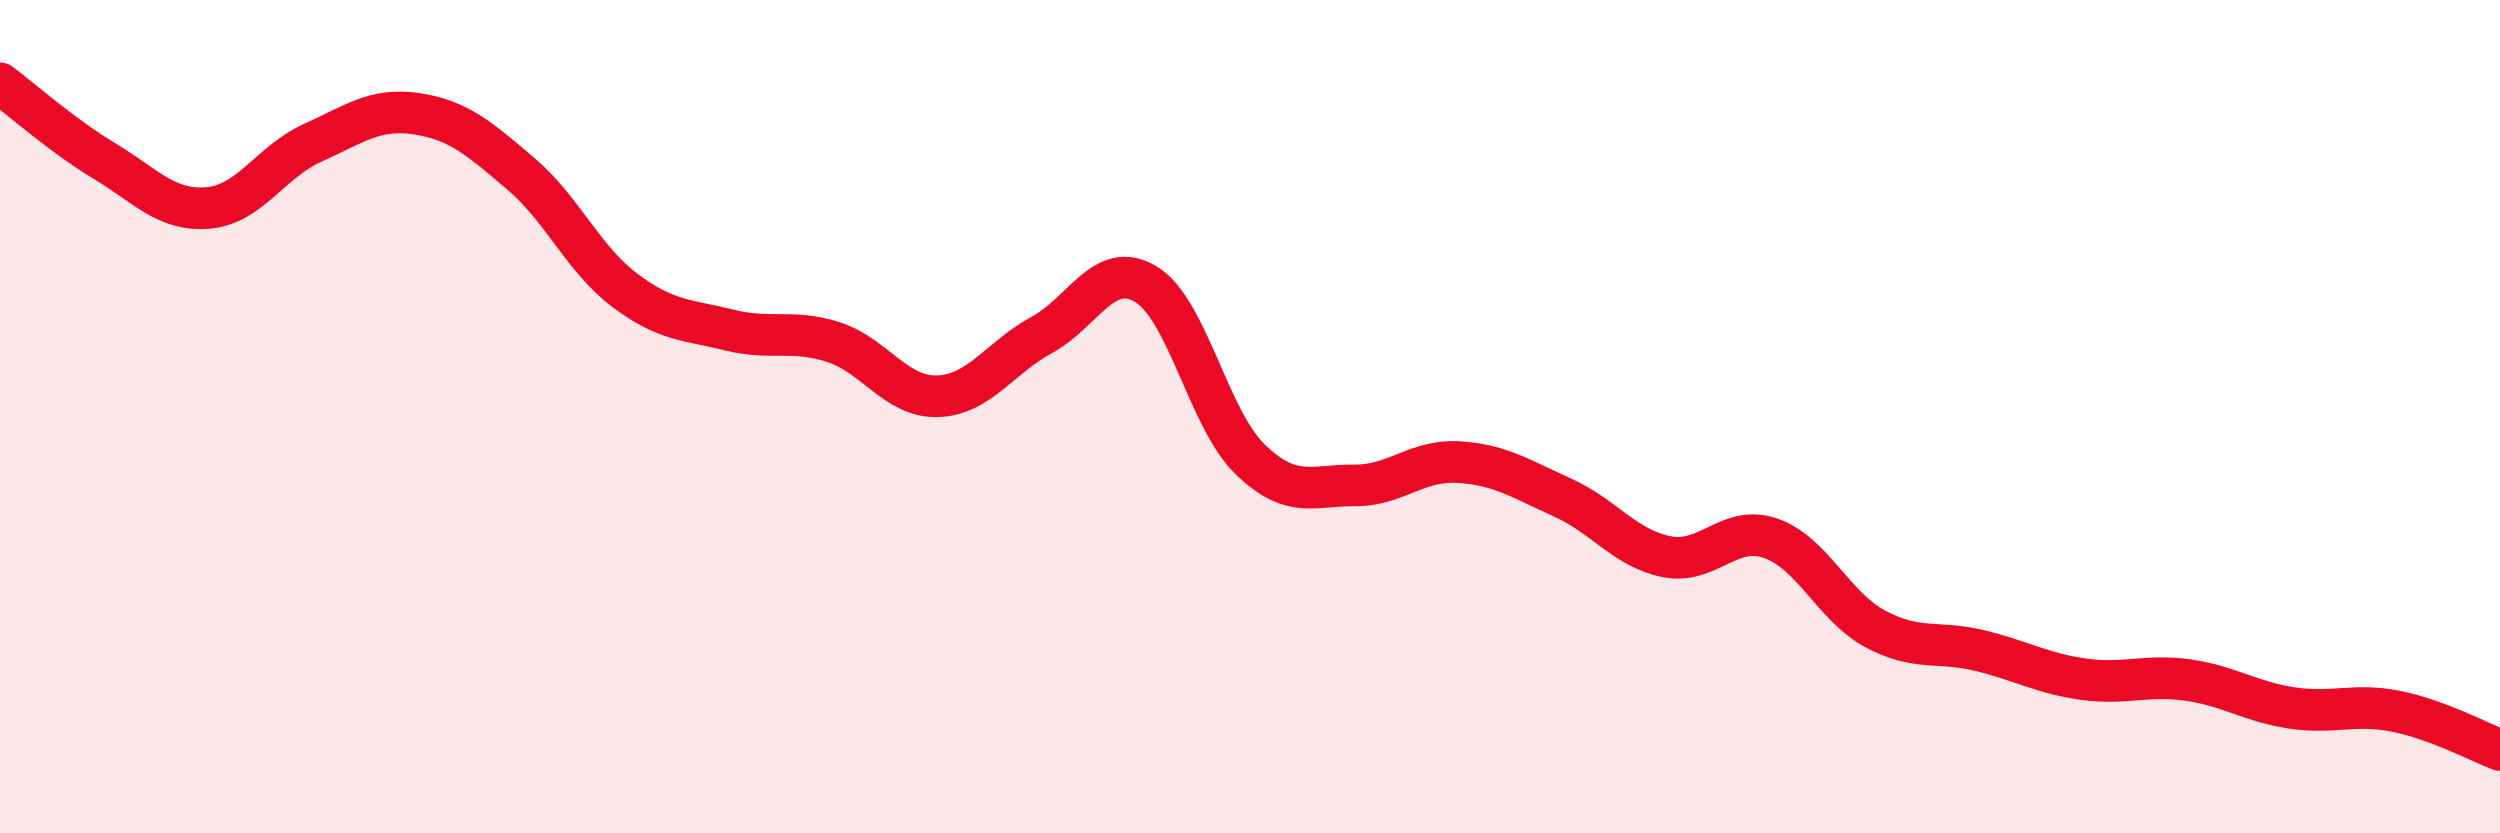 
    <svg width="60" height="20" viewBox="0 0 60 20" xmlns="http://www.w3.org/2000/svg">
      <path
        d="M 0,2 C 0.5,2.37 1.5,3.26 2.5,3.86 C 3.5,4.46 4,5.08 5,4.99 C 6,4.9 6.5,3.88 7.5,3.43 C 8.5,2.98 9,2.58 10,2.73 C 11,2.88 11.5,3.32 12.5,4.17 C 13.5,5.02 14,6.22 15,6.97 C 16,7.72 16.5,7.67 17.5,7.92 C 18.5,8.17 19,7.89 20,8.21 C 21,8.53 21.5,9.54 22.5,9.51 C 23.5,9.48 24,8.58 25,8.04 C 26,7.5 26.5,6.22 27.5,6.82 C 28.5,7.42 29,10.05 30,11.02 C 31,11.99 31.5,11.64 32.5,11.65 C 33.5,11.66 34,11.03 35,11.09 C 36,11.15 36.5,11.49 37.5,11.94 C 38.5,12.39 39,13.16 40,13.36 C 41,13.56 41.5,12.57 42.5,12.92 C 43.5,13.27 44,14.55 45,15.09 C 46,15.63 46.5,15.37 47.5,15.61 C 48.5,15.85 49,16.16 50,16.3 C 51,16.44 51.5,16.18 52.5,16.32 C 53.5,16.46 54,16.84 55,16.99 C 56,17.14 56.5,16.87 57.5,17.07 C 58.5,17.27 59.5,17.81 60,18L60 20L0 20Z"
        fill="#EB0A25"
        opacity="0.1"
        stroke-linecap="round"
        stroke-linejoin="round"
      />
      <path
        d="M 0,2 C 0.5,2.37 1.5,3.26 2.5,3.86 C 3.5,4.46 4,5.08 5,4.99 C 6,4.9 6.5,3.88 7.5,3.43 C 8.5,2.98 9,2.58 10,2.73 C 11,2.88 11.5,3.32 12.5,4.17 C 13.5,5.02 14,6.22 15,6.97 C 16,7.72 16.5,7.67 17.5,7.92 C 18.5,8.17 19,7.89 20,8.21 C 21,8.53 21.5,9.54 22.5,9.51 C 23.5,9.48 24,8.58 25,8.04 C 26,7.5 26.5,6.22 27.5,6.82 C 28.5,7.42 29,10.05 30,11.02 C 31,11.99 31.5,11.64 32.5,11.65 C 33.5,11.66 34,11.03 35,11.09 C 36,11.15 36.5,11.49 37.5,11.94 C 38.5,12.39 39,13.16 40,13.36 C 41,13.56 41.5,12.57 42.5,12.92 C 43.5,13.27 44,14.55 45,15.09 C 46,15.63 46.5,15.37 47.5,15.61 C 48.5,15.85 49,16.16 50,16.3 C 51,16.44 51.5,16.18 52.5,16.32 C 53.5,16.46 54,16.84 55,16.99 C 56,17.14 56.5,16.87 57.5,17.07 C 58.5,17.27 59.5,17.81 60,18"
        stroke="#EB0A25"
        stroke-width="1"
        fill="none"
        stroke-linecap="round"
        stroke-linejoin="round"
      />
    </svg>
  